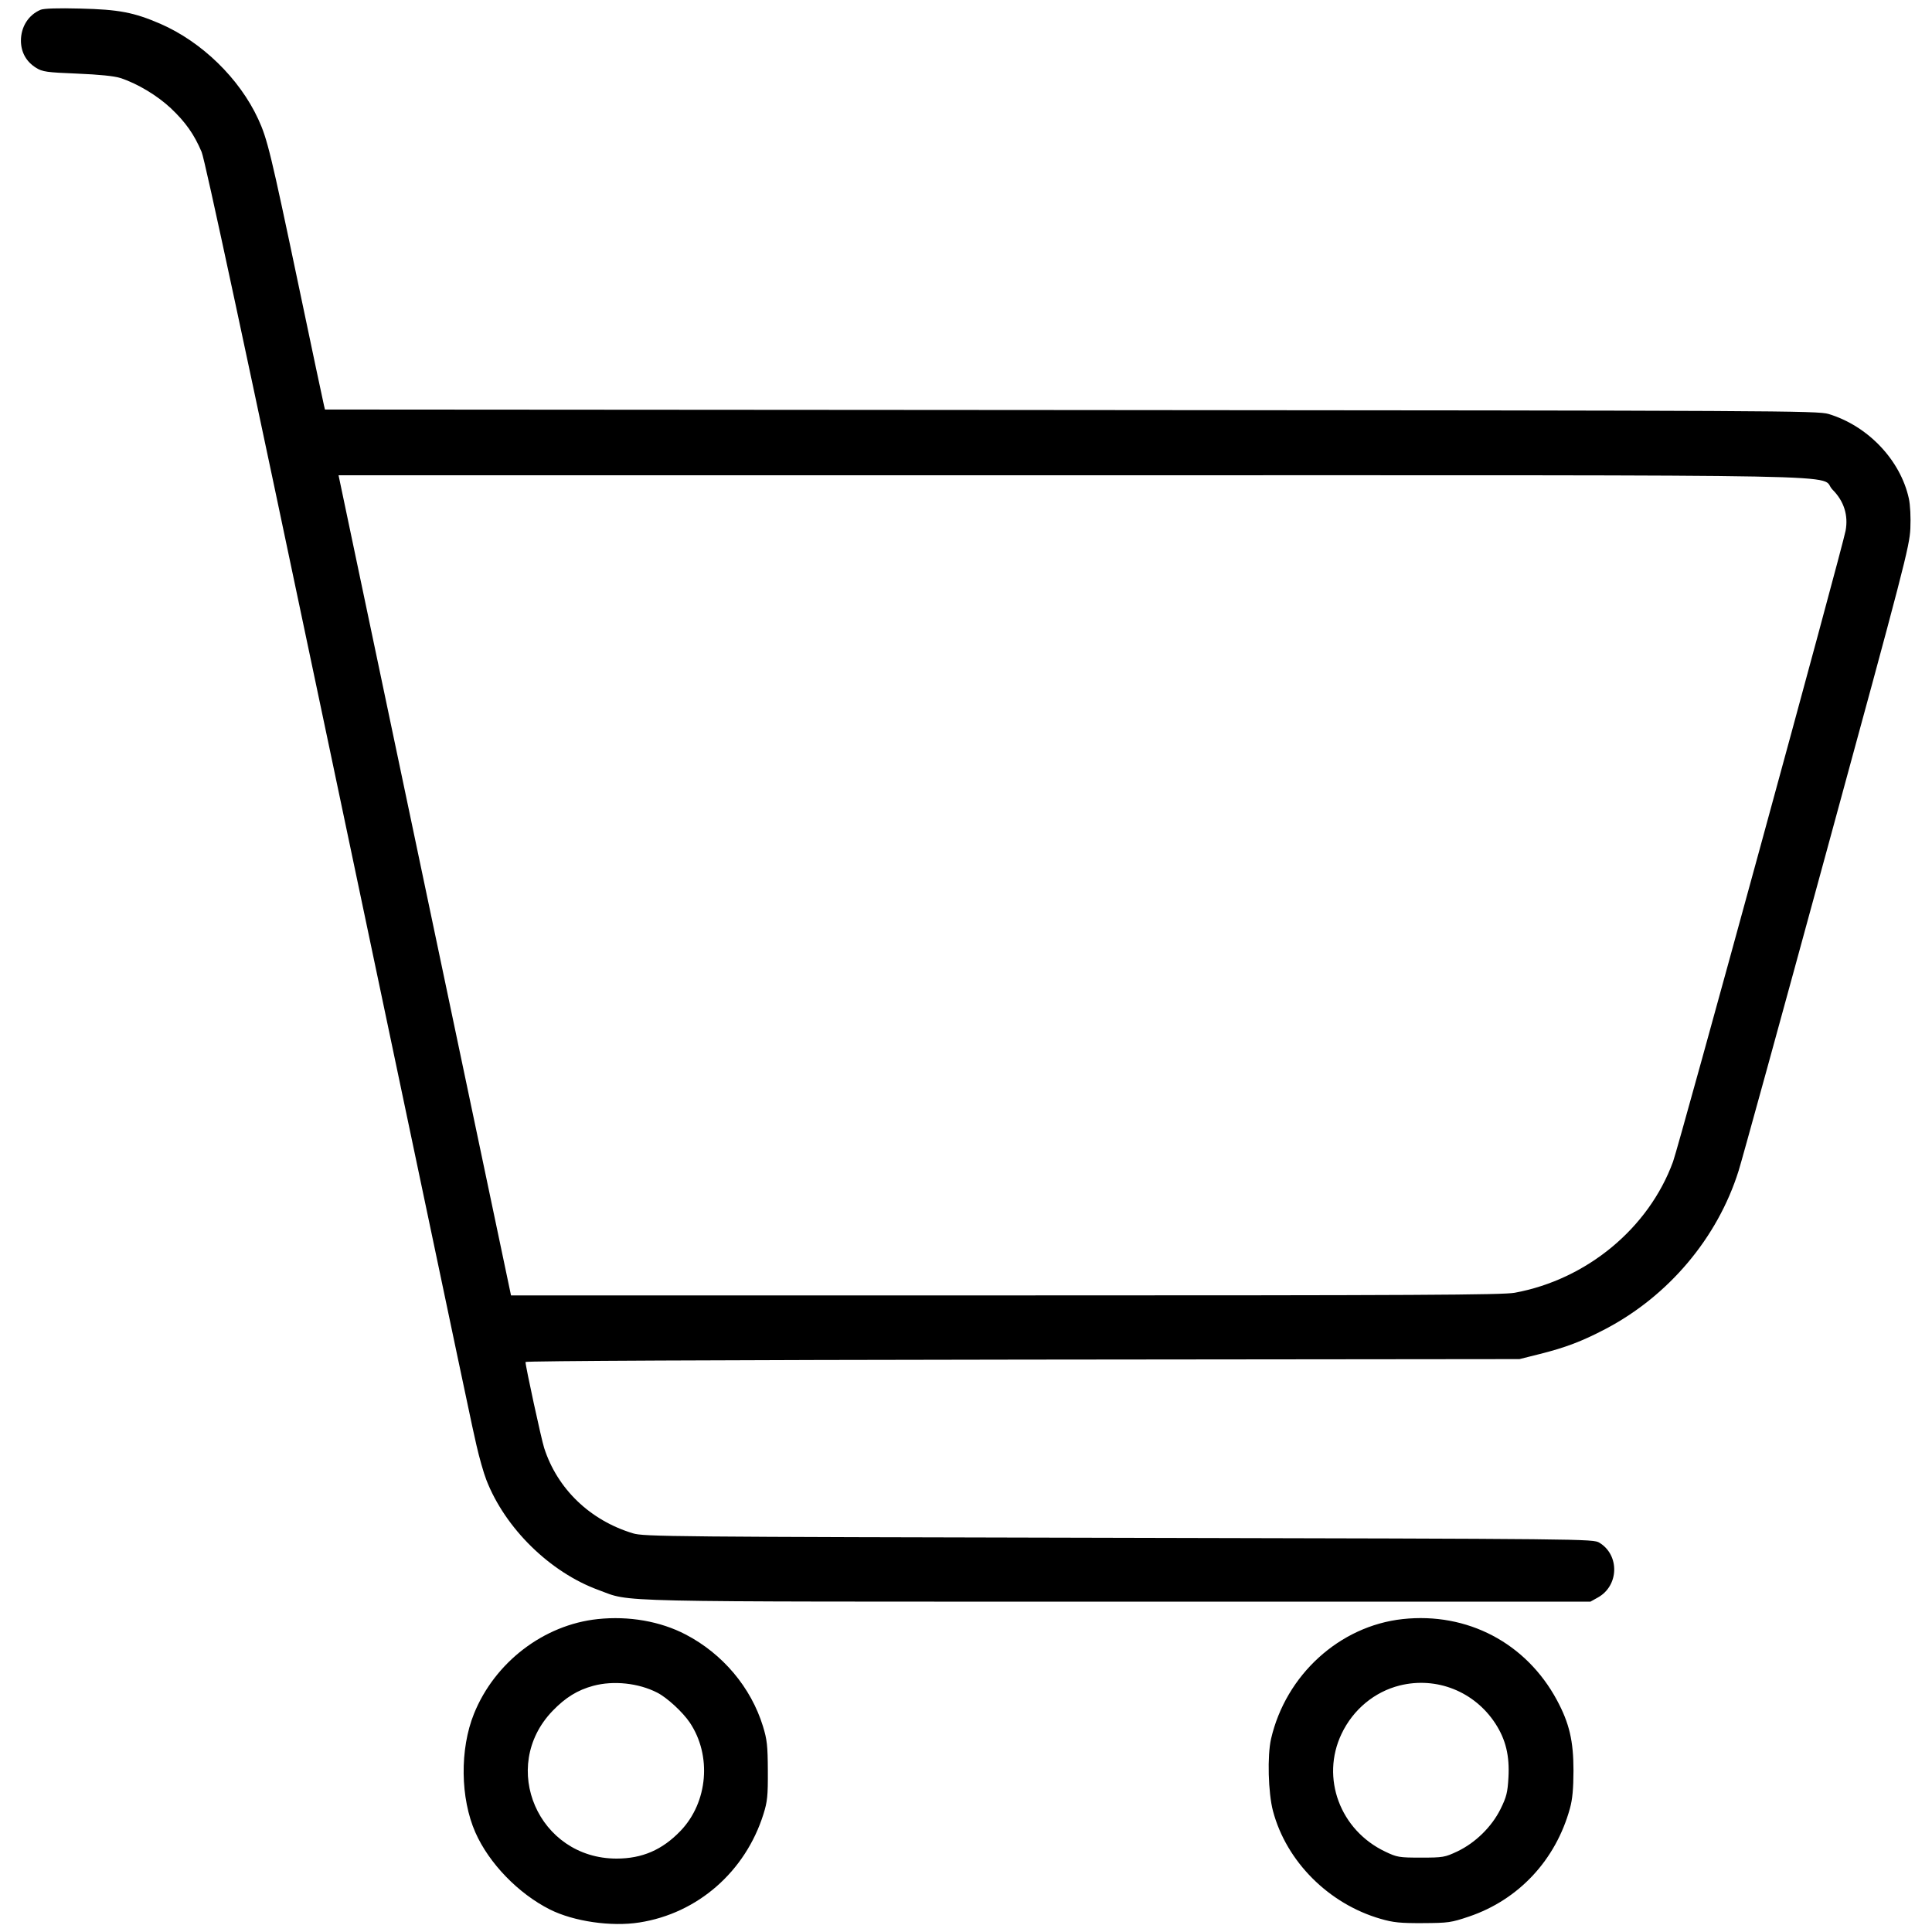 <svg xmlns="http://www.w3.org/2000/svg" width="30" height="30" viewBox="0 0 30 30" version="1.1" id="Shopping-Cart-Empty-1--Streamline-Ultimate.svg">
	<path d="M0.63 0.152C0.441 0.232 0.324 0.418 0.325 0.635C0.327 0.814 0.409 0.96 0.562 1.054C0.66 1.115 0.726 1.124 1.198 1.143C1.538 1.157 1.776 1.181 1.868 1.211C2.131 1.296 2.442 1.483 2.652 1.68C2.881 1.896 3.015 2.086 3.131 2.36C3.183 2.484 3.808 5.398 5.115 11.613C7.469 22.803 7.305 22.027 7.398 22.44C7.441 22.63 7.51 22.873 7.552 22.98C7.843 23.731 8.541 24.415 9.295 24.69C9.82 24.882 9.298 24.87 17.362 24.87L24.697 24.87 24.815 24.804C25.14 24.621 25.151 24.146 24.835 23.955C24.736 23.896 24.668 23.895 17.37 23.879C10.381 23.864 9.996 23.861 9.827 23.809C9.161 23.607 8.655 23.12 8.45 22.485C8.406 22.349 8.16 21.215 8.16 21.149C8.16 21.132 11.162 21.118 15.877 21.112L23.595 21.104 23.91 21.025C24.312 20.924 24.566 20.827 24.927 20.638C25.91 20.123 26.67 19.222 26.997 18.18C27.047 18.023 27.664 15.782 28.368 13.2C29.567 8.809 29.651 8.486 29.664 8.208C29.672 8.031 29.662 7.842 29.641 7.743C29.511 7.145 29.006 6.613 28.393 6.428C28.224 6.378 27.641 6.375 16.631 6.367L5.046 6.359 5.03 6.292C5.02 6.255 4.843 5.415 4.635 4.425C4.206 2.383 4.151 2.154 4.009 1.848C3.718 1.218 3.134 0.65 2.489 0.369C2.079 0.192 1.844 0.147 1.245 0.133C0.901 0.124 0.678 0.131 0.63 0.152M5.375 7.942C5.44 8.252 6.042 11.117 6.714 14.31L7.935 20.115 15.615 20.115C22.009 20.115 23.333 20.108 23.52 20.074C24.639 19.868 25.602 19.071 25.979 18.038C26.075 17.775 28.606 8.521 28.658 8.242C28.703 8.003 28.633 7.782 28.458 7.606C28.208 7.357 29.434 7.38 16.648 7.38L5.257 7.38 5.375 7.942M9.282 25.141C8.444 25.229 7.683 25.811 7.36 26.611C7.138 27.16 7.147 27.923 7.382 28.455C7.594 28.934 8.049 29.404 8.54 29.651C8.909 29.836 9.492 29.921 9.929 29.852C10.833 29.711 11.574 29.063 11.855 28.169C11.916 27.974 11.925 27.887 11.923 27.495C11.921 27.105 11.911 27.013 11.847 26.805C11.661 26.201 11.221 25.679 10.646 25.38C10.253 25.175 9.764 25.09 9.282 25.141M21.78 25.141C20.801 25.248 19.967 26.007 19.737 27C19.677 27.26 19.692 27.841 19.767 28.122C19.975 28.906 20.633 29.564 21.439 29.796C21.636 29.853 21.745 29.864 22.095 29.862C22.49 29.86 22.533 29.854 22.811 29.76C23.582 29.499 24.158 28.882 24.378 28.08C24.417 27.94 24.432 27.775 24.433 27.495C24.433 27.034 24.369 26.759 24.176 26.4C23.698 25.512 22.785 25.032 21.78 25.141M9.213 26.177C8.968 26.243 8.78 26.359 8.579 26.568C7.744 27.438 8.361 28.86 9.574 28.86C9.972 28.86 10.284 28.725 10.567 28.43C10.994 27.985 11.055 27.257 10.709 26.745C10.599 26.583 10.356 26.359 10.205 26.283C9.914 26.134 9.527 26.093 9.213 26.177M21.735 26.172C21.343 26.27 21.01 26.546 20.831 26.924C20.506 27.607 20.808 28.419 21.51 28.752C21.694 28.84 21.725 28.845 22.065 28.845C22.408 28.845 22.435 28.84 22.629 28.749C22.91 28.615 23.163 28.367 23.3 28.091C23.392 27.904 23.41 27.836 23.423 27.601C23.442 27.264 23.382 27.014 23.222 26.766C22.898 26.266 22.308 26.03 21.735 26.172" stroke="none" fill="#000" fill-rule="evenodd"></path>
</svg>